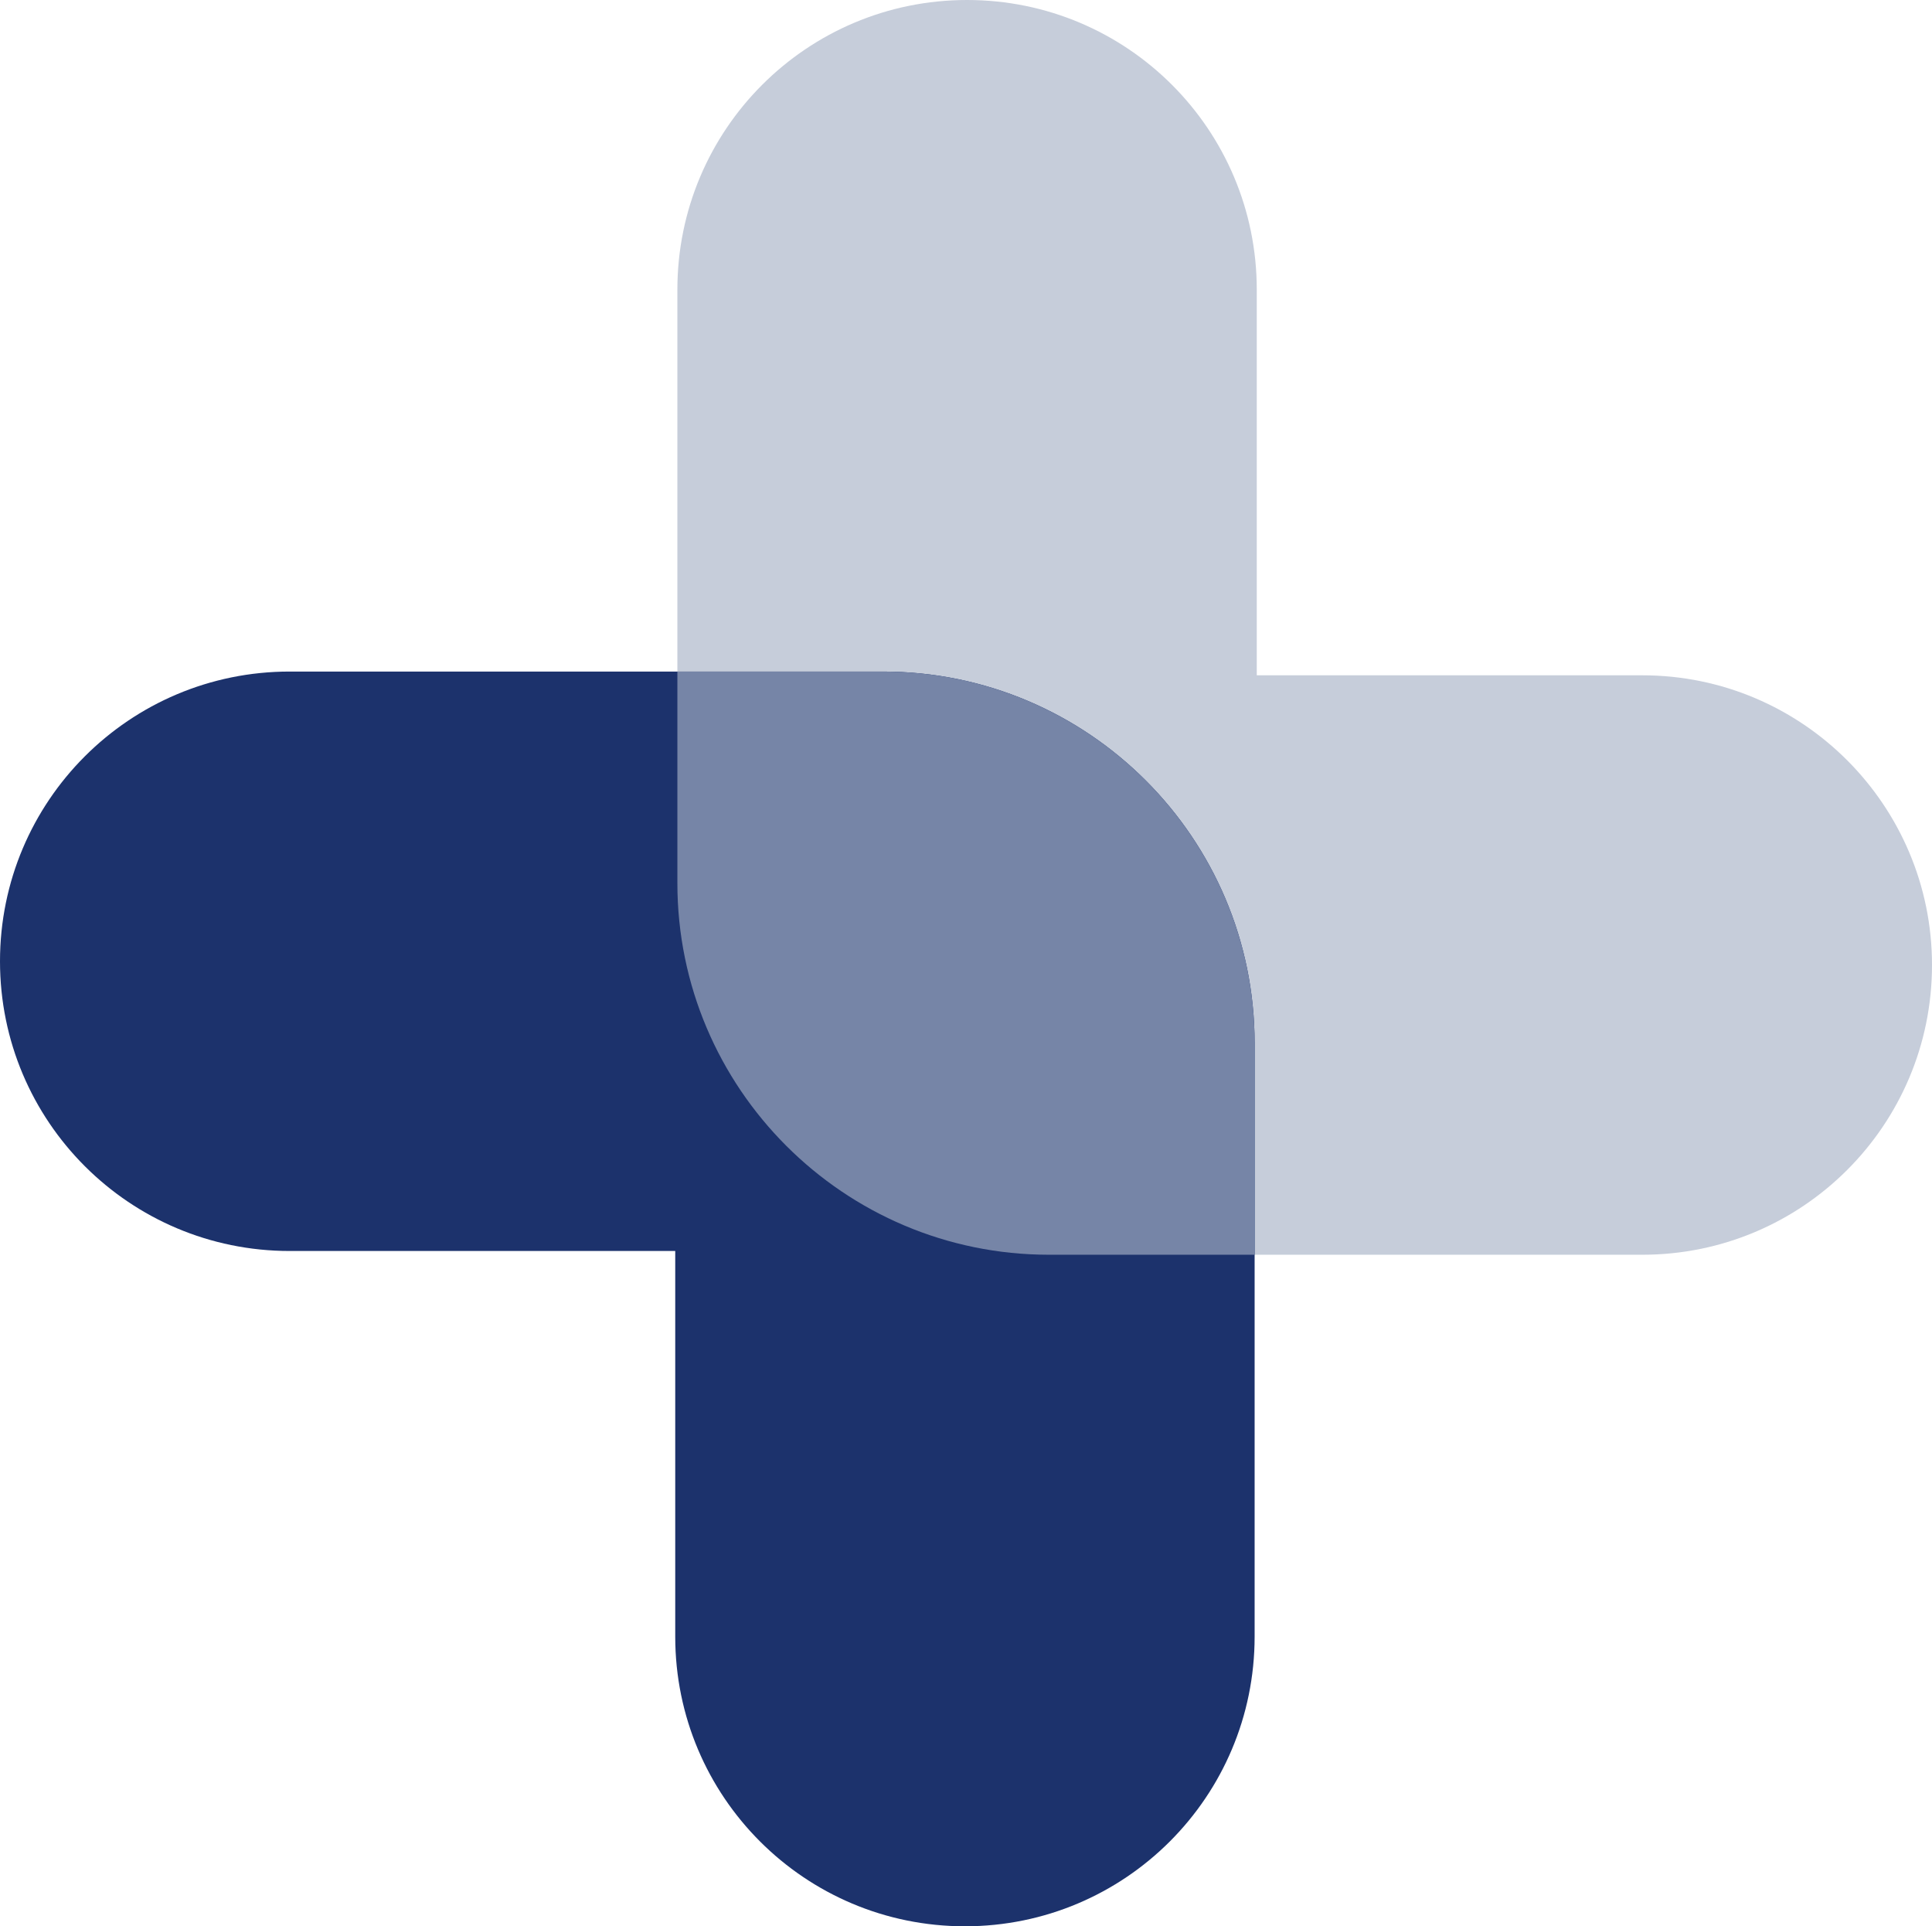 <?xml version="1.0" encoding="UTF-8" standalone="no"?><svg xmlns="http://www.w3.org/2000/svg" xmlns:xlink="http://www.w3.org/1999/xlink" fill="#000000" height="359.7" preserveAspectRatio="xMidYMid meet" version="1" viewBox="0.0 -0.0 360.8 359.7" width="360.8" zoomAndPan="magnify"><g id="change1_1"><path d="M360.8,180.2L360.8,180.2c0,29.9-24.2,54.1-54.1,54.1h-72h-38.8c-38.3,0-69.4-31.1-69.4-69.4v-38.8v-72 c0-29.9,24.2-54.1,54.1-54.1l0,0c29.9,0,54.1,24.2,54.1,54.1v72h72C336.6,126.1,360.8,150.4,360.8,180.2z" fill="#c6cdda"/></g><g id="change2_1"><path d="M0,179.5L0,179.5c0-29.9,24.2-54.1,54.1-54.1h72h38.8c38.3,0,69.4,31.1,69.4,69.4v38.8v72 c0,29.9-24.2,54.1-54.1,54.1l0,0c-29.9,0-54.1-24.2-54.1-54.1v-72h-72C24.2,233.6,0,209.4,0,179.5z" fill="#1c326c"/></g><g id="change3_1"><path d="M234.3,194.8v38.8v0.7h-38.4c-38.3,0-69.4-31.1-69.4-69.4v-38.8v-0.7h38.4 C203.2,125.4,234.3,156.5,234.3,194.8z" fill="#7685a7"/></g></svg>